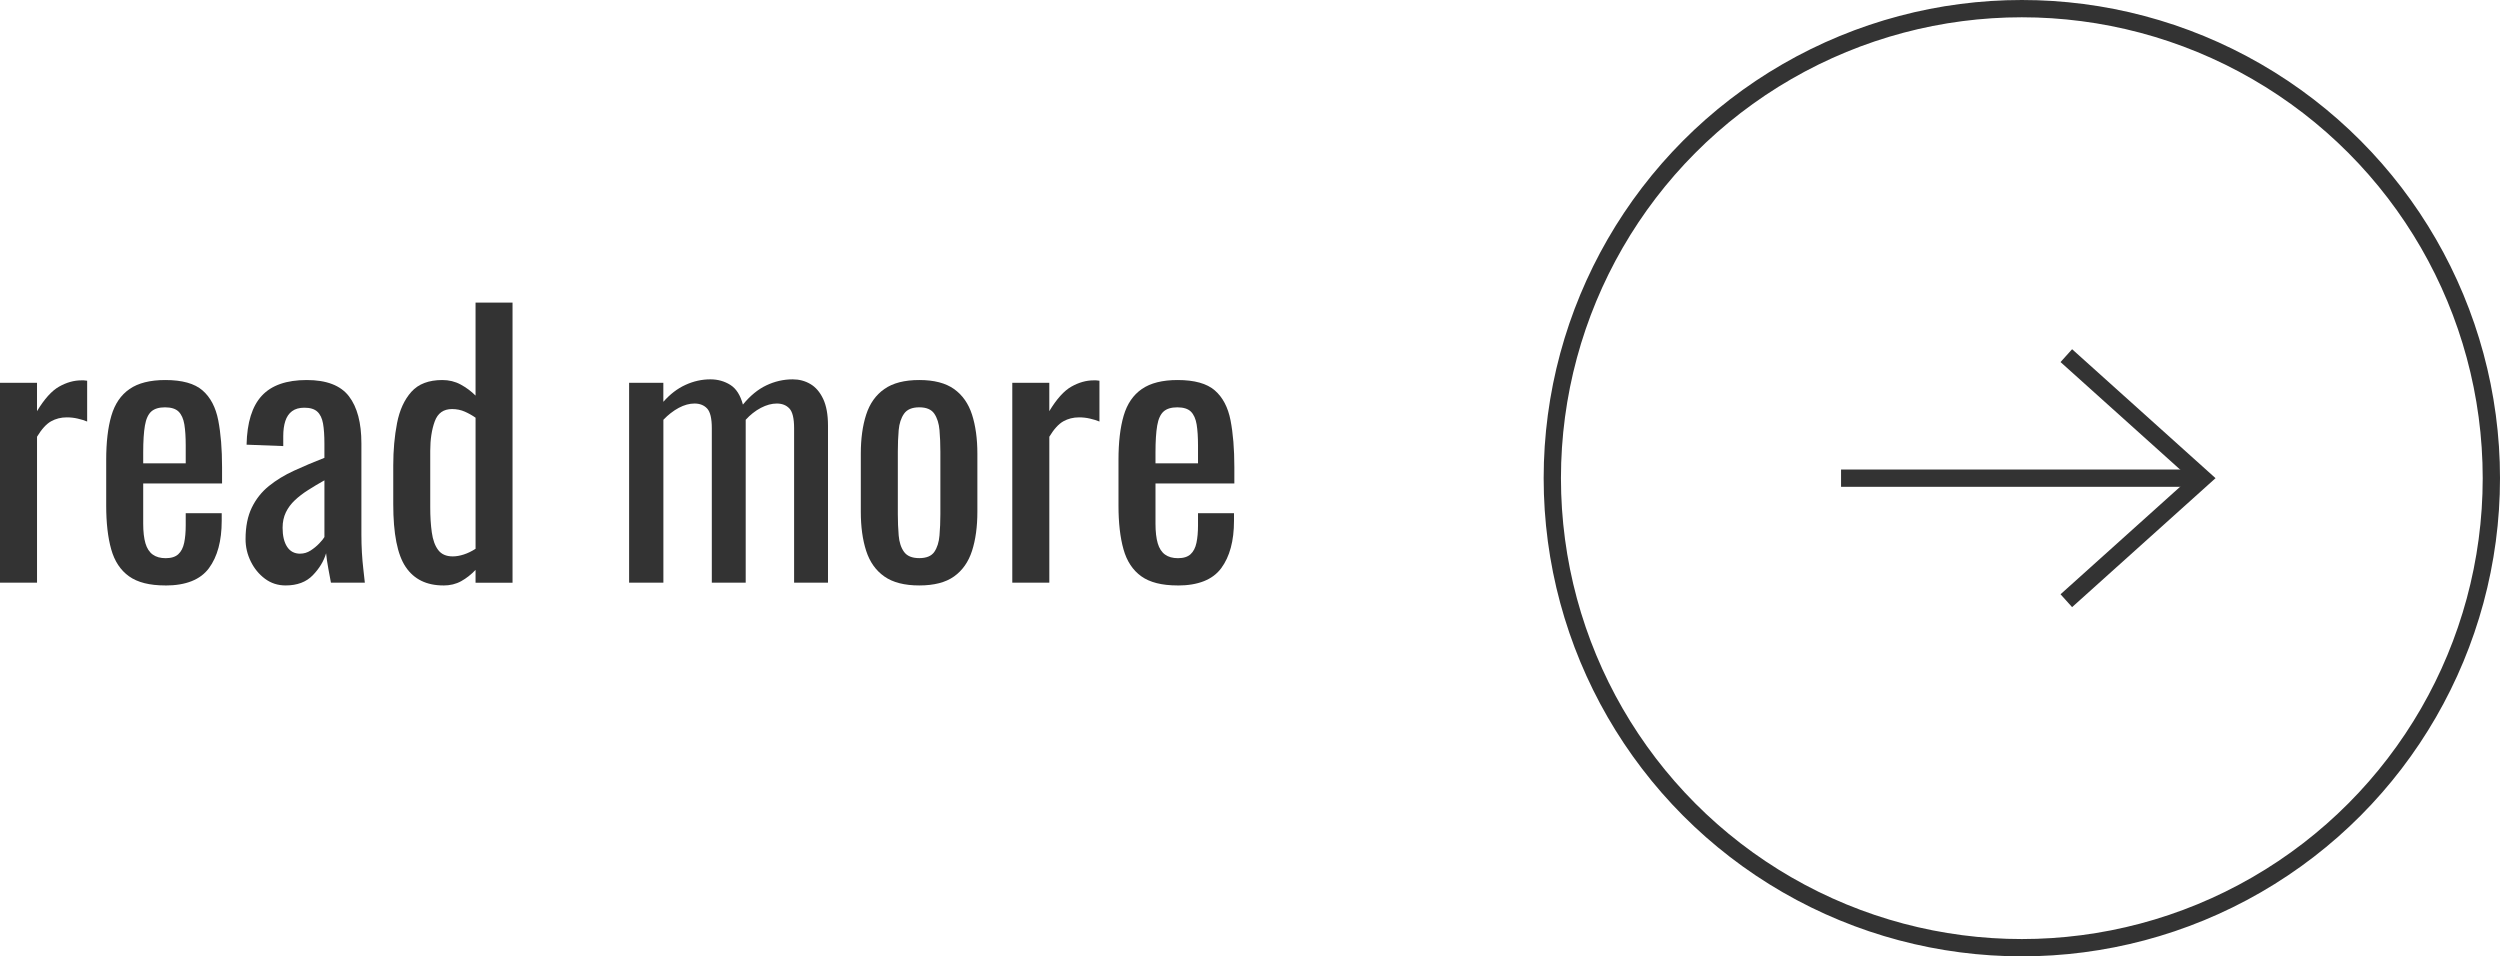 <?xml version="1.0" encoding="UTF-8"?>
<svg id="_レイヤー_2" data-name="レイヤー_2" xmlns="http://www.w3.org/2000/svg" viewBox="0 0 122.885 47.008">
  <defs>
    <style>
      .cls-1 {
        fill: none;
        stroke: #333;
        stroke-miterlimit: 10;
        stroke-width: .85px;
      }

      .cls-2 {
        fill: #333;
      }
    </style>
  </defs>
  <g id="SP">
    <g>
      <path class="cls-2" d="M0,28.641v-9.826h1.819v1.395c.362-.601.725-1.003,1.088-1.207.362-.204.726-.307,1.088-.307h.128c.039,0,.093.006.161.018v2.006c-.136-.057-.292-.104-.468-.145s-.354-.06-.535-.06c-.283,0-.541.065-.773.195-.232.131-.462.383-.688.757v7.174H0Z"/>
      <path class="cls-2" d="M8.126,28.777c-.771,0-1.365-.149-1.785-.45-.419-.3-.711-.742-.875-1.326-.164-.583-.246-1.301-.246-2.15v-2.244c0-.872.085-1.598.255-2.176s.467-1.015.893-1.309c.425-.295,1.011-.442,1.759-.442.827,0,1.437.17,1.828.51.391.34.648.83.773,1.471.124.641.187,1.408.187,2.304v.799h-3.876v1.972c0,.397.037.72.11.969.074.25.193.434.357.553s.377.179.638.179c.271,0,.479-.065.62-.195s.238-.317.289-.562c.051-.243.076-.529.076-.858v-.595h1.769v.374c0,.986-.21,1.763-.629,2.329-.42.566-1.134.85-2.143.85ZM7.038,22.776h2.091v-.884c0-.408-.022-.751-.067-1.028-.046-.277-.14-.487-.28-.629-.143-.142-.366-.213-.672-.213-.295,0-.519.068-.672.204-.152.136-.258.365-.314.688s-.085.768-.085,1.335v.526Z"/>
      <path class="cls-2" d="M14.043,28.777c-.386,0-.726-.11-1.021-.331s-.527-.504-.697-.851c-.17-.345-.255-.711-.255-1.096,0-.612.103-1.128.307-1.548.203-.419.484-.773.841-1.062.357-.288.771-.541,1.241-.756.47-.216.966-.425,1.487-.629v-.697c0-.396-.022-.726-.067-.986-.046-.261-.14-.456-.281-.586-.142-.131-.354-.195-.637-.195-.25,0-.451.057-.604.17-.153.113-.264.274-.332.484s-.102.456-.102.739v.493l-1.803-.068c.023-1.088.272-1.89.748-2.405.477-.516,1.213-.773,2.21-.773.975,0,1.666.267,2.074.799.408.533.612,1.304.612,2.312v4.487c0,.307.009.602.025.885s.04.547.068.79c.027.244.054.474.076.688h-1.666c-.034-.182-.076-.411-.128-.688-.051-.277-.088-.529-.11-.757-.113.386-.331.746-.654,1.08s-.768.501-1.334.501ZM14.757,27.214c.181,0,.351-.051.51-.153.158-.102.3-.218.425-.349.125-.13.21-.235.255-.314v-2.788c-.283.159-.55.317-.799.477-.249.158-.468.325-.654.501-.188.176-.335.374-.442.595-.107.222-.161.474-.161.757,0,.396.073.709.221.936s.362.34.646.34Z"/>
      <path class="cls-2" d="M21.795,28.777c-.828,0-1.445-.303-1.854-.909s-.611-1.635-.611-3.086v-1.903c0-.748.062-1.442.187-2.083.125-.64.359-1.153.705-1.538.346-.386.854-.578,1.521-.578.329,0,.63.074.901.221.272.147.516.329.731.544v-4.572h1.818v13.77h-1.818v-.629c-.216.227-.451.411-.706.553s-.547.212-.875.212ZM22.254,27.349c.17,0,.351-.031.544-.094.192-.062.385-.155.578-.28v-6.443c-.159-.112-.335-.212-.527-.297s-.402-.128-.629-.128c-.42,0-.703.201-.85.604-.147.402-.222.887-.222,1.454v2.771c0,.453.025.864.077,1.232.051.368.155.657.314.867.158.21.396.314.714.314Z"/>
      <path class="cls-2" d="M30.923,28.641v-9.826h1.683v.936c.329-.374.691-.652,1.089-.833.396-.182.804-.272,1.224-.272.362,0,.688.091.978.272.289.181.495.504.62.969.352-.431.734-.745,1.147-.943.414-.198.848-.298,1.301-.298.317,0,.606.076.867.229s.47.396.629.731c.158.334.238.773.238,1.317v7.718h-1.666v-7.599c0-.477-.077-.797-.229-.961-.153-.164-.36-.246-.621-.246-.249,0-.51.07-.782.212-.271.143-.521.338-.747.587v8.007h-1.666v-7.599c0-.477-.077-.797-.229-.961-.153-.164-.36-.246-.621-.246-.249,0-.507.07-.773.212-.267.143-.519.338-.757.587v8.007h-1.683Z"/>
      <path class="cls-2" d="M45.186,28.777c-.726,0-1.298-.146-1.717-.441-.42-.295-.717-.714-.893-1.259-.176-.544-.264-1.184-.264-1.921v-2.855c0-.736.088-1.377.264-1.921s.473-.964.893-1.258c.419-.295.991-.442,1.717-.442.725,0,1.295.147,1.708.442.414.294.709.714.885,1.258.175.544.263,1.185.263,1.921v2.855c0,.737-.088,1.377-.263,1.921-.176.545-.471.964-.885,1.259-.413.295-.983.441-1.708.441ZM45.186,27.434c.351,0,.598-.102.739-.306s.227-.474.255-.808.043-.683.043-1.046v-3.077c0-.374-.015-.725-.043-1.054-.028-.328-.113-.598-.255-.808-.142-.209-.389-.314-.739-.314-.352,0-.601.105-.748.314-.147.21-.235.479-.264.808-.028.329-.042.68-.042,1.054v3.077c0,.363.014.712.042,1.046s.116.604.264.808.396.306.748.306Z"/>
      <path class="cls-2" d="M49.758,28.641v-9.826h1.819v1.395c.362-.601.725-1.003,1.088-1.207.362-.204.726-.307,1.088-.307h.128c.039,0,.093.006.161.018v2.006c-.136-.057-.292-.104-.468-.145s-.354-.06-.535-.06c-.283,0-.541.065-.773.195-.232.131-.462.383-.688.757v7.174h-1.819Z"/>
      <path class="cls-2" d="M57.884,28.777c-.771,0-1.365-.149-1.785-.45-.419-.3-.711-.742-.875-1.326-.164-.583-.246-1.301-.246-2.15v-2.244c0-.872.085-1.598.255-2.176s.467-1.015.893-1.309c.425-.295,1.011-.442,1.759-.442.827,0,1.437.17,1.828.51.391.34.648.83.773,1.471.124.641.187,1.408.187,2.304v.799h-3.876v1.972c0,.397.037.72.11.969.074.25.193.434.357.553s.377.179.638.179c.271,0,.479-.065.62-.195s.238-.317.289-.562c.051-.243.076-.529.076-.858v-.595h1.769v.374c0,.986-.21,1.763-.629,2.329-.42.566-1.134.85-2.143.85ZM56.796,22.776h2.091v-.884c0-.408-.022-.751-.067-1.028-.046-.277-.14-.487-.28-.629-.143-.142-.366-.213-.672-.213-.295,0-.519.068-.672.204-.152.136-.258.365-.314.688s-.085.768-.085,1.335v.526Z"/>
    </g>
    <circle class="cls-1" cx="99.381" cy="23.504" r="23.079"/>
    <g>
      <line class="cls-1" x1="90.495" y1="23.504" x2="107.792" y2="23.504"/>
      <polyline class="cls-1" points="101.568 29.527 108.267 23.504 101.568 17.481"/>
    </g>
  </g>
</svg>